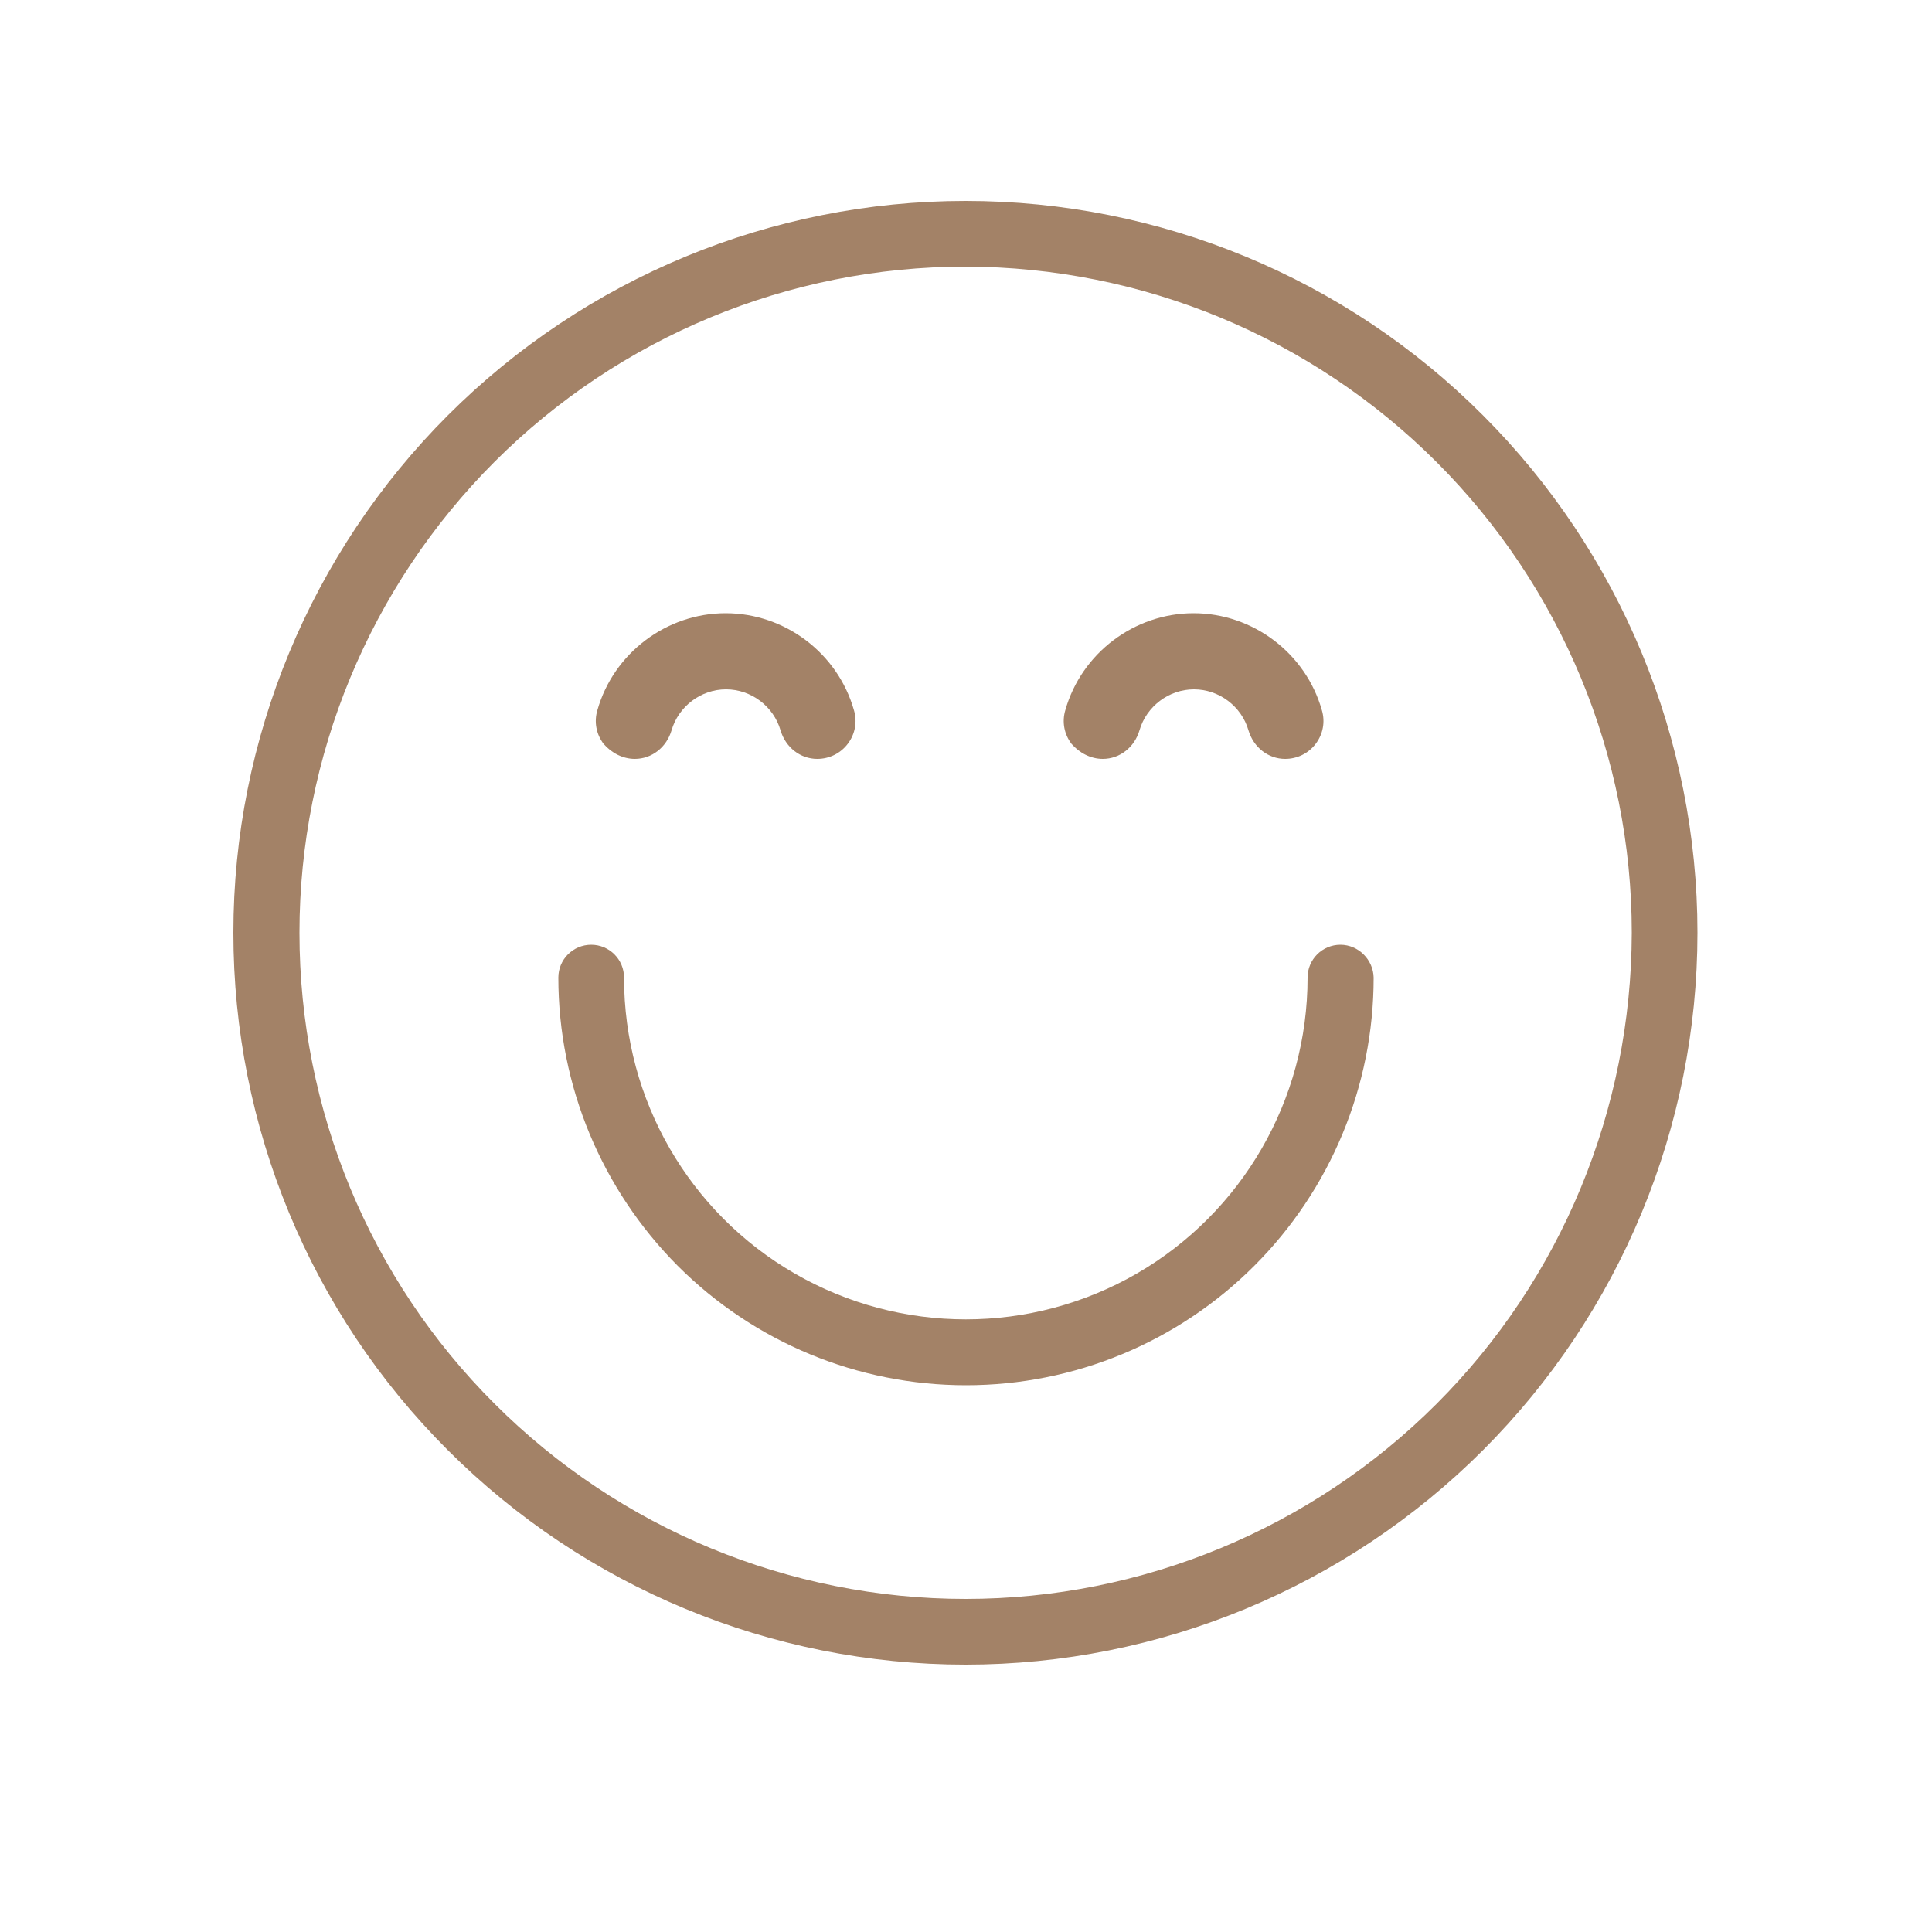 <svg xml:space="preserve" style="enable-background:new 0 0 500 500;" viewBox="0 0 500 500" y="0px" x="0px" xmlns:xlink="http://www.w3.org/1999/xlink" xmlns="http://www.w3.org/2000/svg" id="Layer_1" version="1.1">
<style type="text/css">
	.st0{fill:#A38267;}
</style>
<g>
	<path d="M383.8,107.5C348.3,71.9,300.1,52,249.9,52c-50.2,0-98.4,19.9-134,55.5C80.4,143,60.4,191.2,60.4,241.4
		c0,50.2,19.9,98.4,55.5,133.9c35.5,35.5,83.7,55.5,134,55.5c50.2,0,98.4-20,133.9-55.5c35.5-35.5,55.5-83.7,55.5-133.9
		C439.3,191.2,419.3,143,383.8,107.5z M371.8,363.3c-32.3,32.3-76.2,50.5-121.9,50.5c-45.7,0-89.6-18.2-121.9-50.5
		C95.6,331,77.5,287.1,77.5,241.4c0-45.7,18.2-89.6,50.5-121.9C160.3,87.2,204.1,69,249.9,69c45.7,0.1,89.5,18.2,121.9,50.6
		c32.3,32.3,50.5,76.1,50.5,121.8C422.2,287.1,404.1,331,371.8,363.3z" class="st0"></path>
	<path d="M346.9,244.5c-4.7,0-8.5,3.8-8.5,8.5c0,31.6-16.9,60.8-44.2,76.6c-27.4,15.8-61.1,15.8-88.5,0
		c-27.4-15.8-44.2-45-44.2-76.6c0-4.7-3.8-8.5-8.5-8.5c-4.7,0-8.5,3.8-8.5,8.5c0,28,11.2,54.8,30.9,74.6
		c19.8,19.8,46.6,30.9,74.6,30.9c28,0,54.8-11.1,74.6-30.9c19.8-19.8,30.9-46.6,30.9-74.6C355.4,248.4,351.6,244.5,346.9,244.5z" class="st0"></path>
	<path d="M164.3,196.4c4.4,0,8.2-3,9.5-7.4c1.8-6.2,7.6-10.6,14.1-10.6c6.5,0,12.3,4.4,14.1,10.6
		c1.3,4.4,5.1,7.4,9.5,7.4c3.1,0,6-1.4,7.9-3.9c1.9-2.5,2.5-5.7,1.6-8.7c-4.2-14.8-17.9-25.1-33.2-25.1c-15.3,0-29,10.3-33.2,25.1
		c-0.9,3-0.3,6.2,1.6,8.7C158.3,194.9,161.2,196.4,164.3,196.4z" class="st0"></path>
	<path d="M285.4,196.4c4.4,0,8.2-3,9.5-7.4c1.8-6.2,7.6-10.6,14.1-10.6s12.3,4.4,14.1,10.6c1.3,4.4,5.1,7.4,9.5,7.4
		c3.1,0,6-1.4,7.9-3.9c1.9-2.5,2.5-5.7,1.6-8.7c-4.2-14.8-17.9-25.1-33.2-25.1s-29,10.3-33.2,25.1c-0.9,3-0.3,6.2,1.6,8.7
		C279.4,194.9,282.3,196.4,285.4,196.4z" class="st0"></path>
</g>
</svg>

